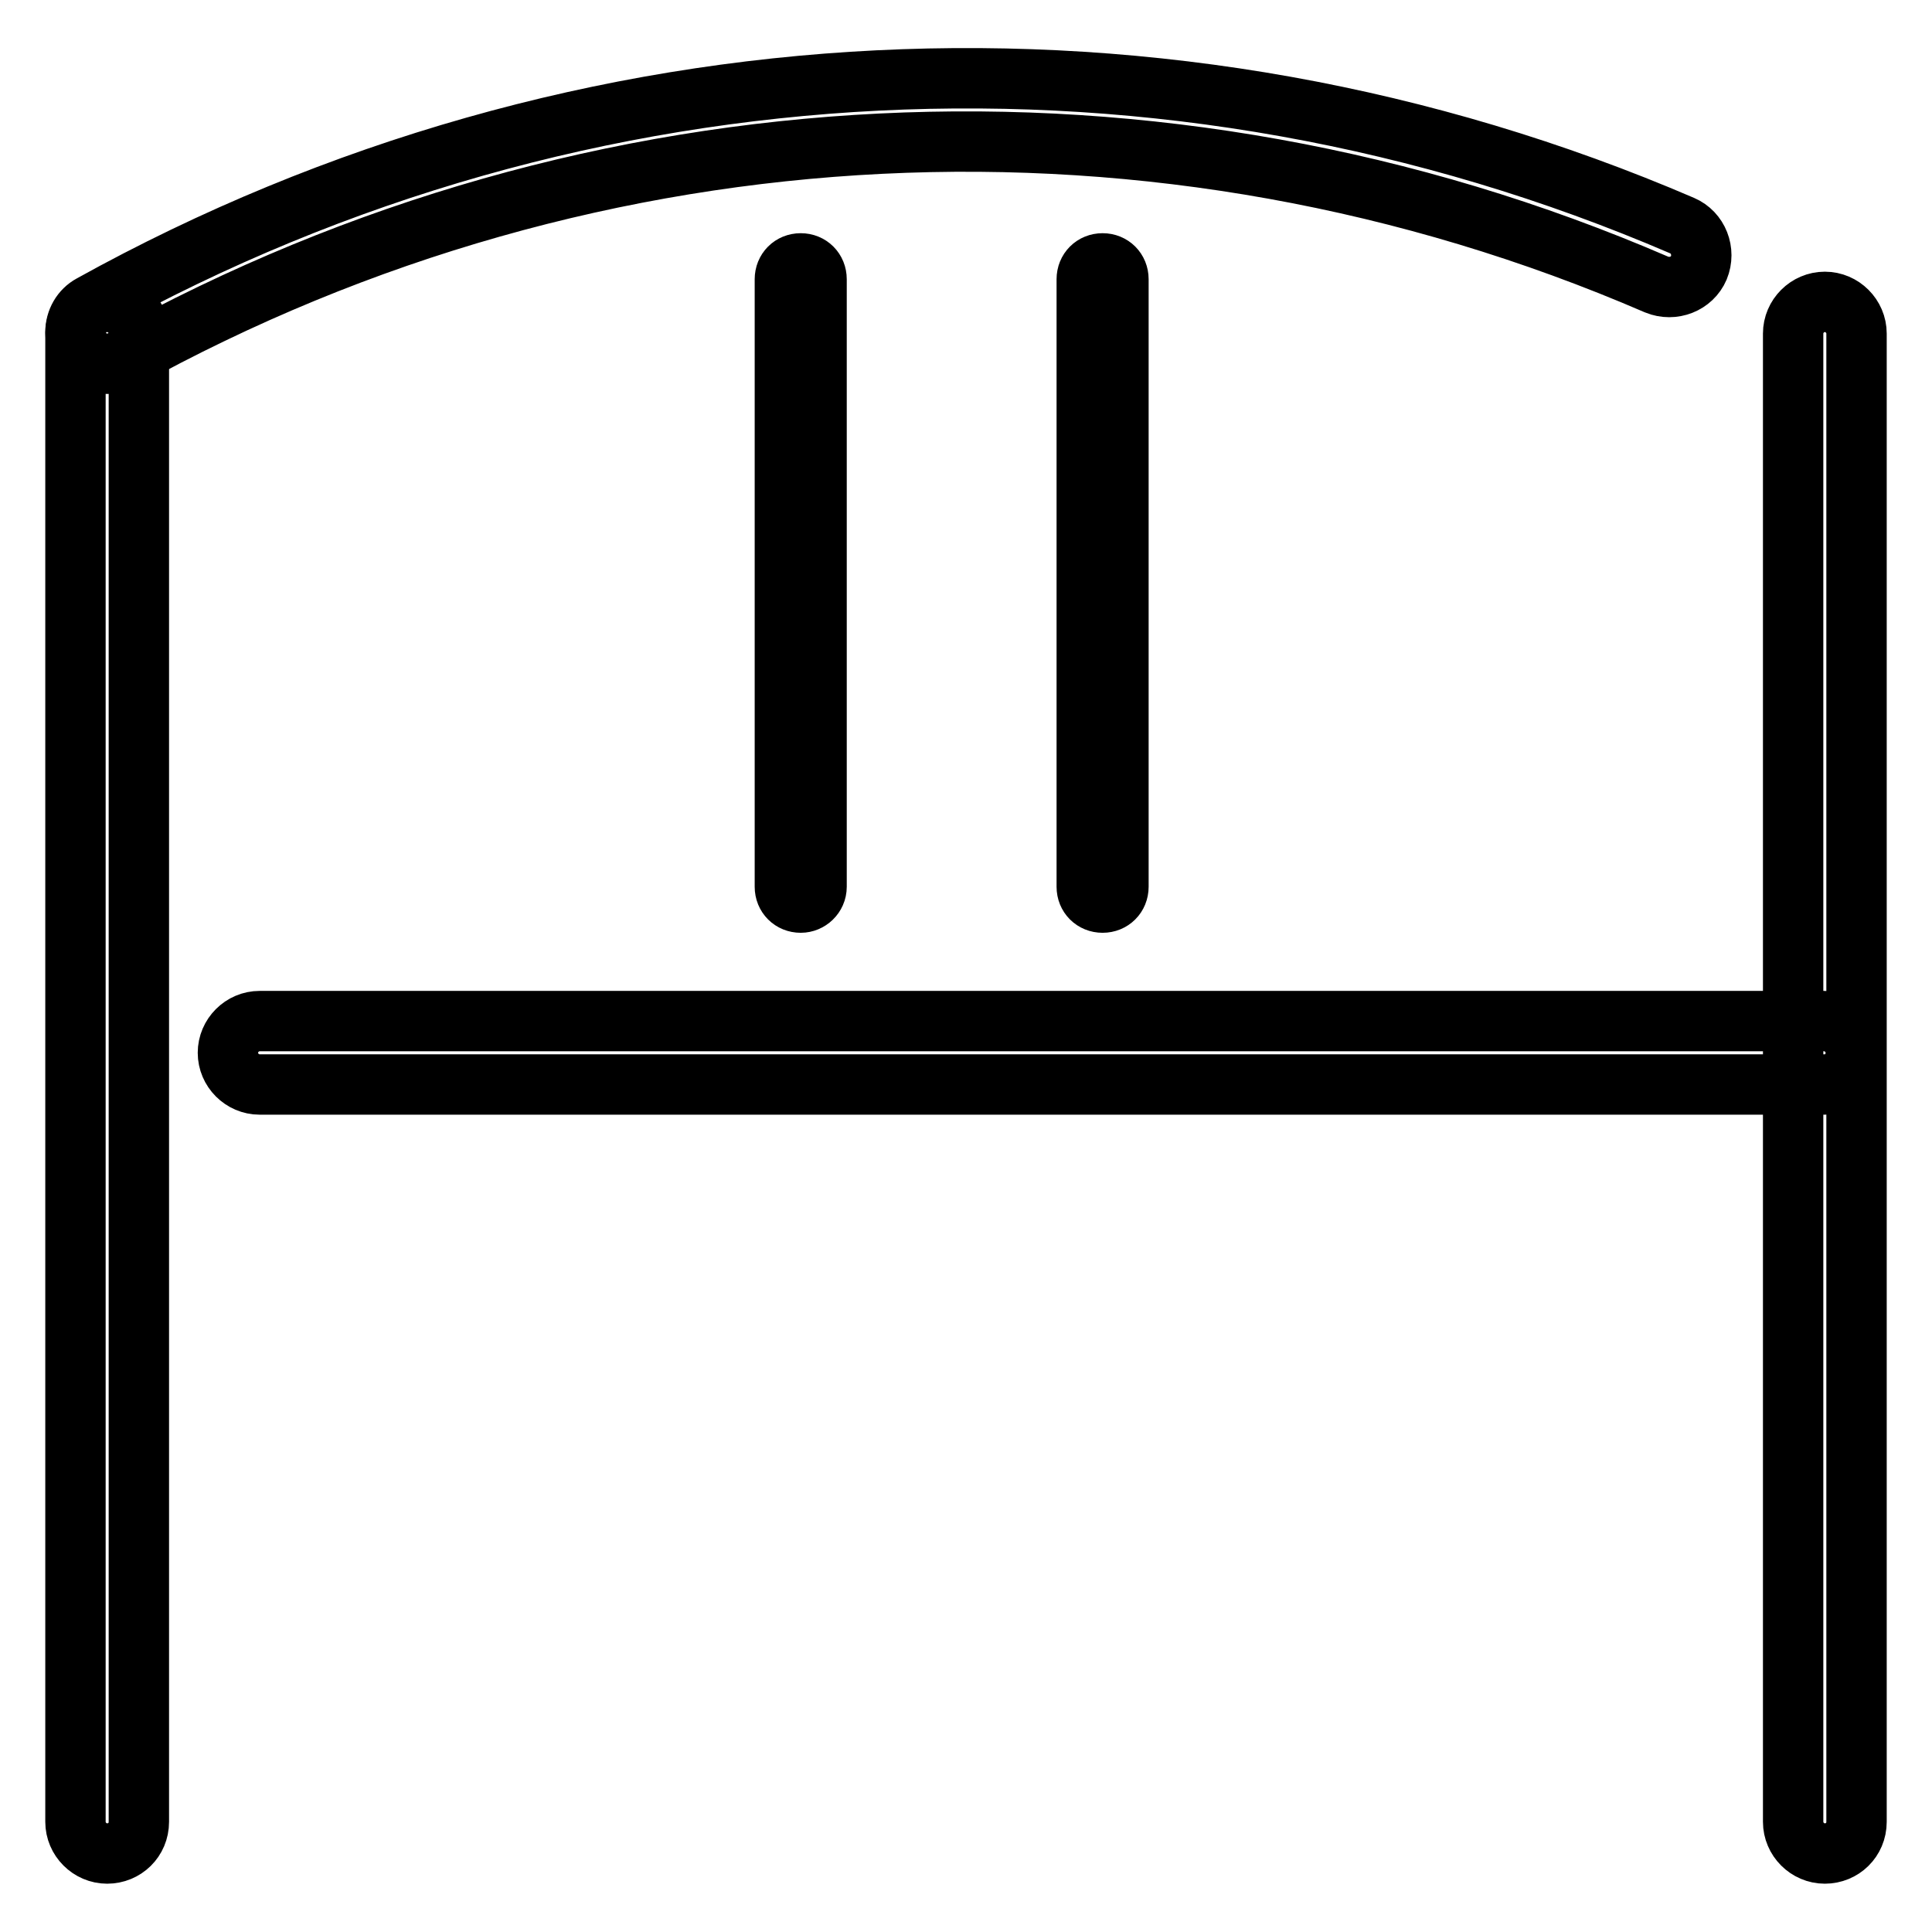 <?xml version="1.0" encoding="utf-8"?>
<!-- Svg Vector Icons : http://www.onlinewebfonts.com/icon -->
<!DOCTYPE svg PUBLIC "-//W3C//DTD SVG 1.1//EN" "http://www.w3.org/Graphics/SVG/1.1/DTD/svg11.dtd">
<svg version="1.1" xmlns="http://www.w3.org/2000/svg" xmlns:xlink="http://www.w3.org/1999/xlink" x="0px" y="0px" viewBox="0 0 256 256" enable-background="new 0 0 256 256" xml:space="preserve">
<g> <path stroke-width="8" fill-opacity="0" stroke="#000000"  d="M241.8,143.7H34.4c-2.3,0-4.2-1.9-4.2-4.2s1.9-4.2,4.2-4.2h207.3c2.3,0,4.2,1.9,4.2,4.2 S244.1,143.7,241.8,143.7z M14.2,245.6c-2.3,0-4.2-1.9-4.2-4.2V44.2c0-2.3,1.9-4.2,4.2-4.2c2.3,0,4.2,1.9,4.2,4.2v197.2 C18.4,243.8,16.5,245.6,14.2,245.6z"/> <path stroke-width="8" fill-opacity="0" stroke="#000000"  d="M241.8,245.6c-2.3,0-4.2-1.9-4.2-4.2V44.2c0-2.3,1.9-4.2,4.2-4.2c2.3,0,4.2,1.9,4.2,4.2v197.2 C246,243.8,244.1,245.6,241.8,245.6z M14.2,48.2c-2.3,0-4.2-1.9-4.2-4.2c0-1.5,0.8-2.9,2.1-3.6C77,4.4,154.8,0.6,222.9,29.9 c2.1,0.9,3.1,3.4,2.2,5.6c-0.9,2.1-3.4,3.1-5.6,2.2C153.8,9.3,78.8,13,16.2,47.7C15.6,48,14.9,48.2,14.2,48.2L14.2,48.2z"/> <path stroke-width="8" fill-opacity="0" stroke="#000000"  d="M106.1,119.6c-1.2,0-2.1-0.9-2.1-2.1V37c0-1.2,0.9-2.1,2.1-2.1c1.2,0,2.1,0.9,2.1,2.1v80.5 C108.2,118.7,107.2,119.6,106.1,119.6z M146.1,119.6c-1.2,0-2.1-0.9-2.1-2.1V37c0-1.2,0.9-2.1,2.1-2.1s2.1,0.9,2.1,2.1v80.5 C148.2,118.7,147.3,119.6,146.1,119.6z"/></g>
</svg>
